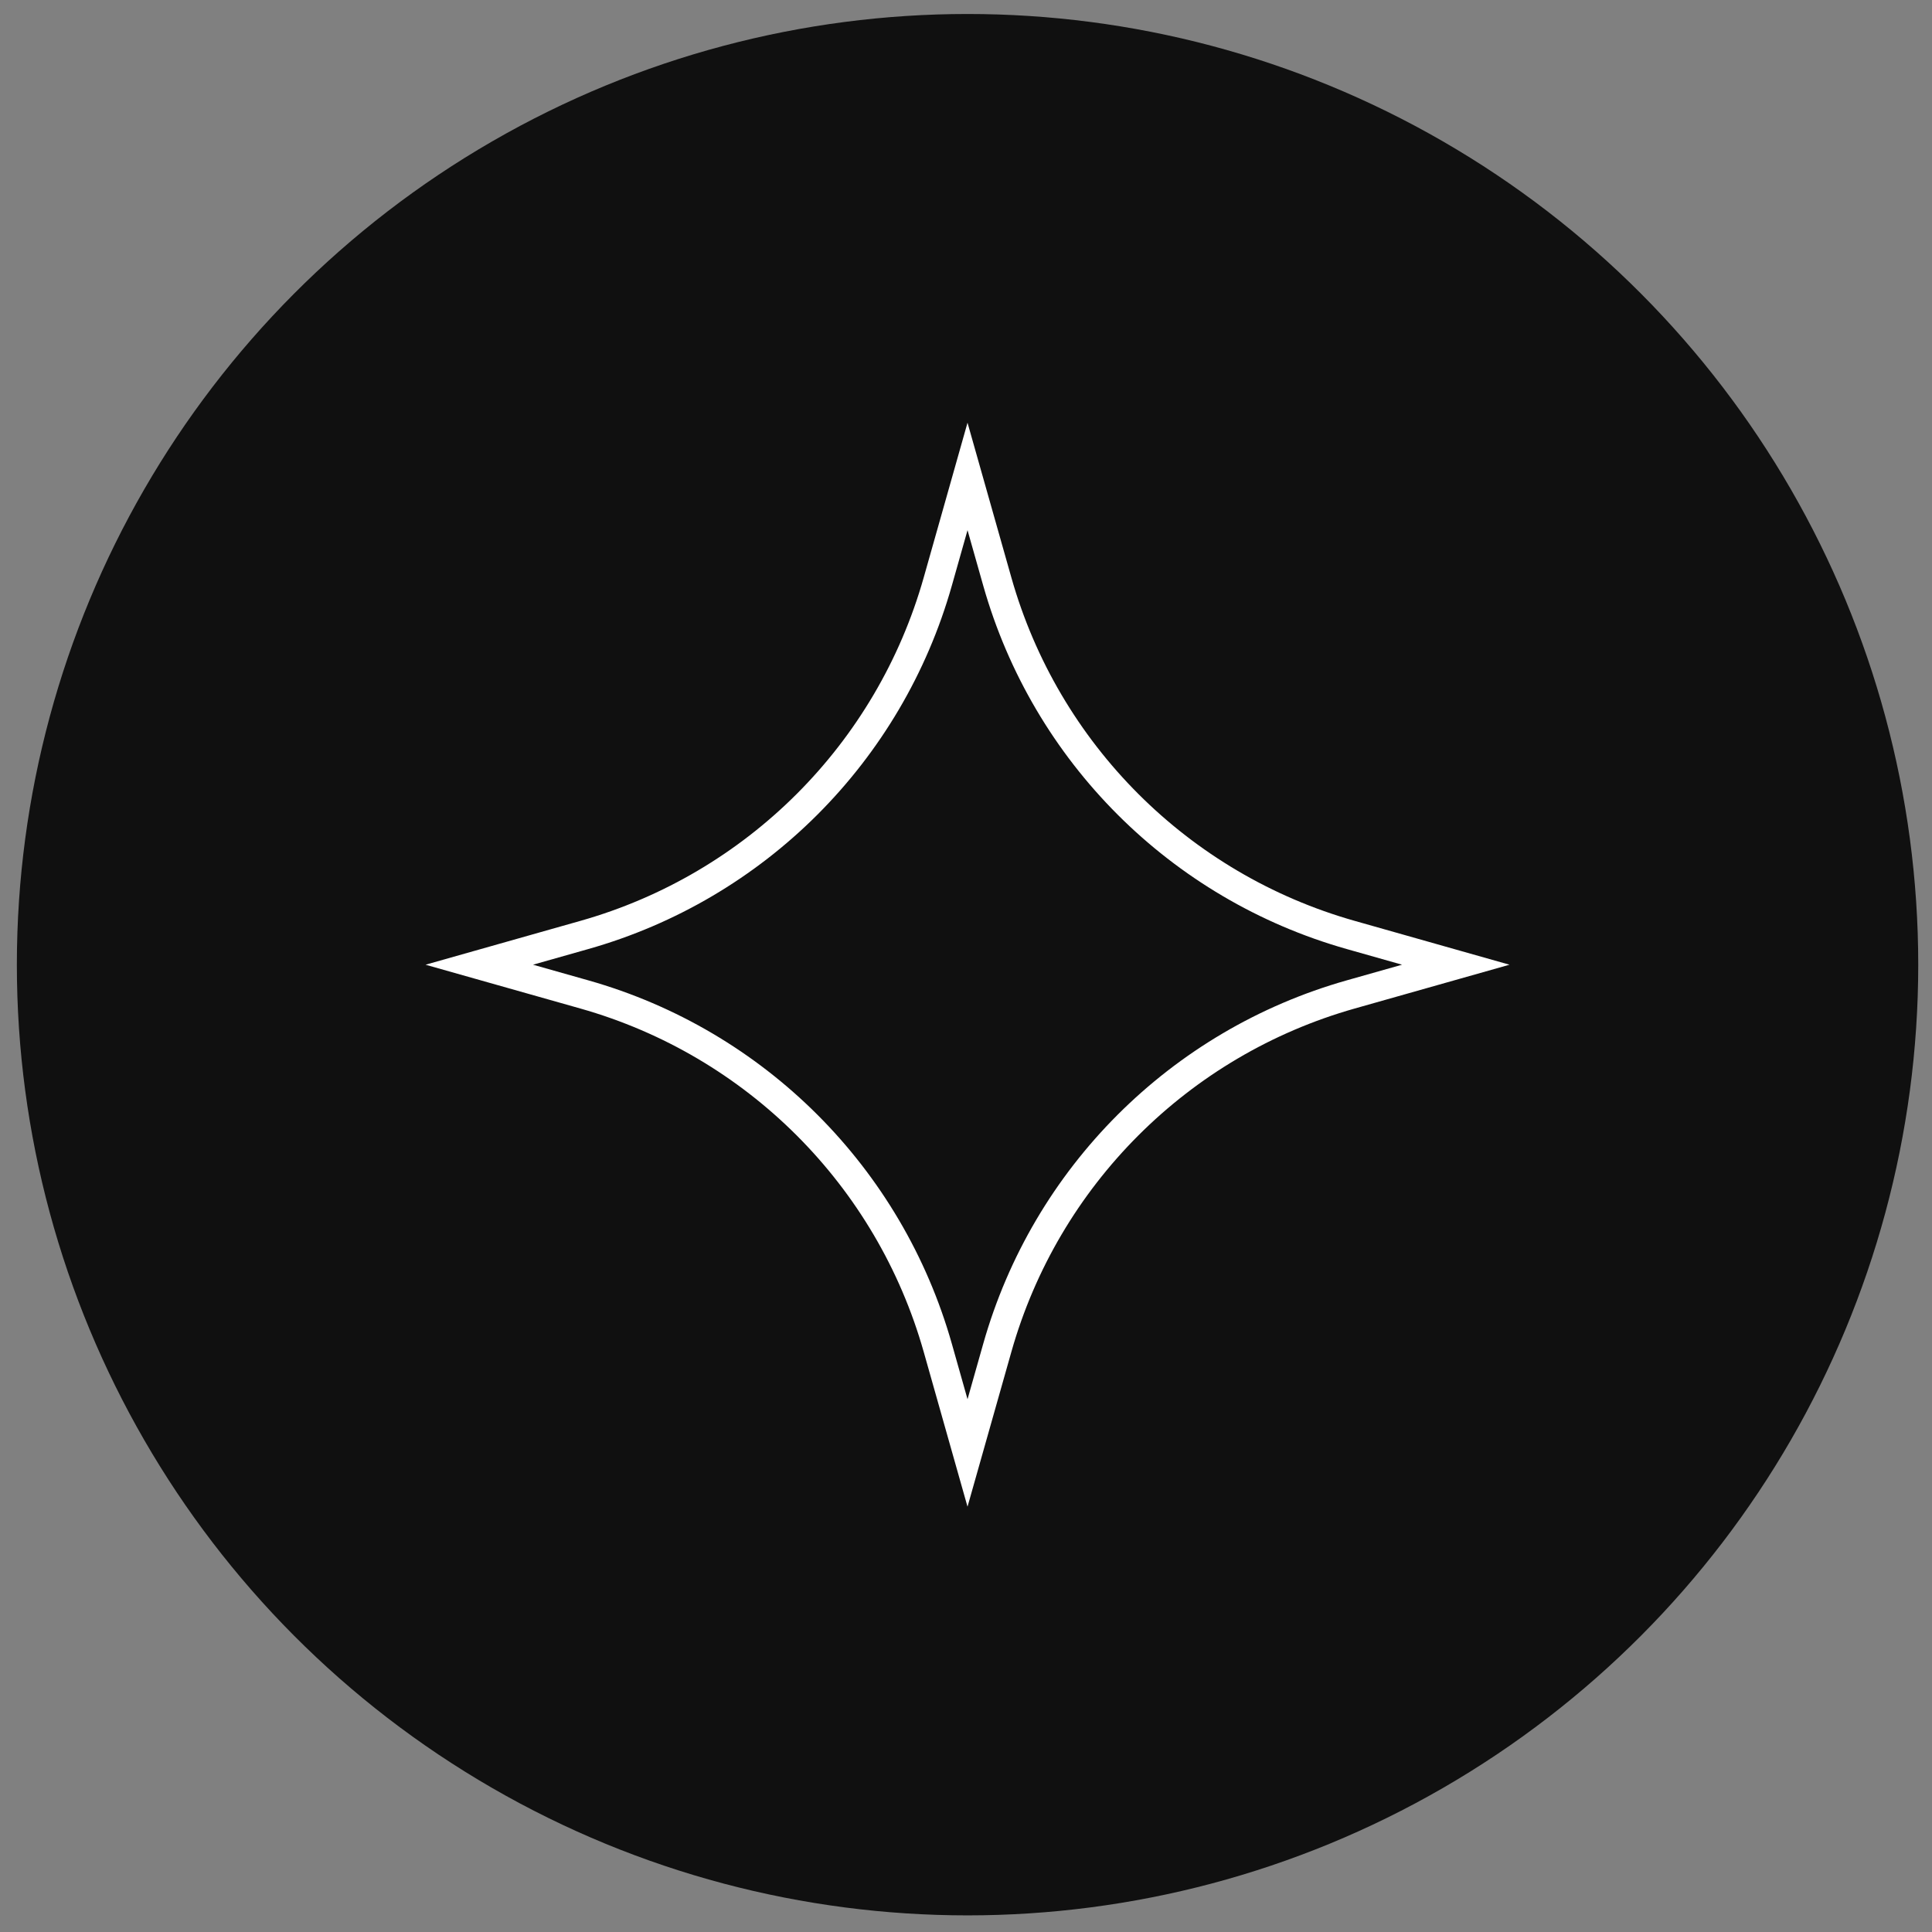 <svg xmlns="http://www.w3.org/2000/svg" width="66" height="66" viewBox="0 0 66 66" fill="none"><rect x="0" y="0" width="66" height="66" fill="#808080" stroke="none"/><circle cx="33.053" cy="32.955" r="32.477" fill="#101010"></circle><path d="M32.036 19.867L33.052 16.276L34.069 19.867C35.724 25.714 40.294 30.284 46.141 31.939L49.731 32.956L46.141 33.972C40.294 35.627 35.724 40.197 34.069 46.044L33.052 49.635L32.036 46.044C30.381 40.197 25.811 35.627 19.964 33.972L16.373 32.956L19.964 31.939C25.811 30.284 30.381 25.714 32.036 19.867Z" stroke="white"></path></svg>